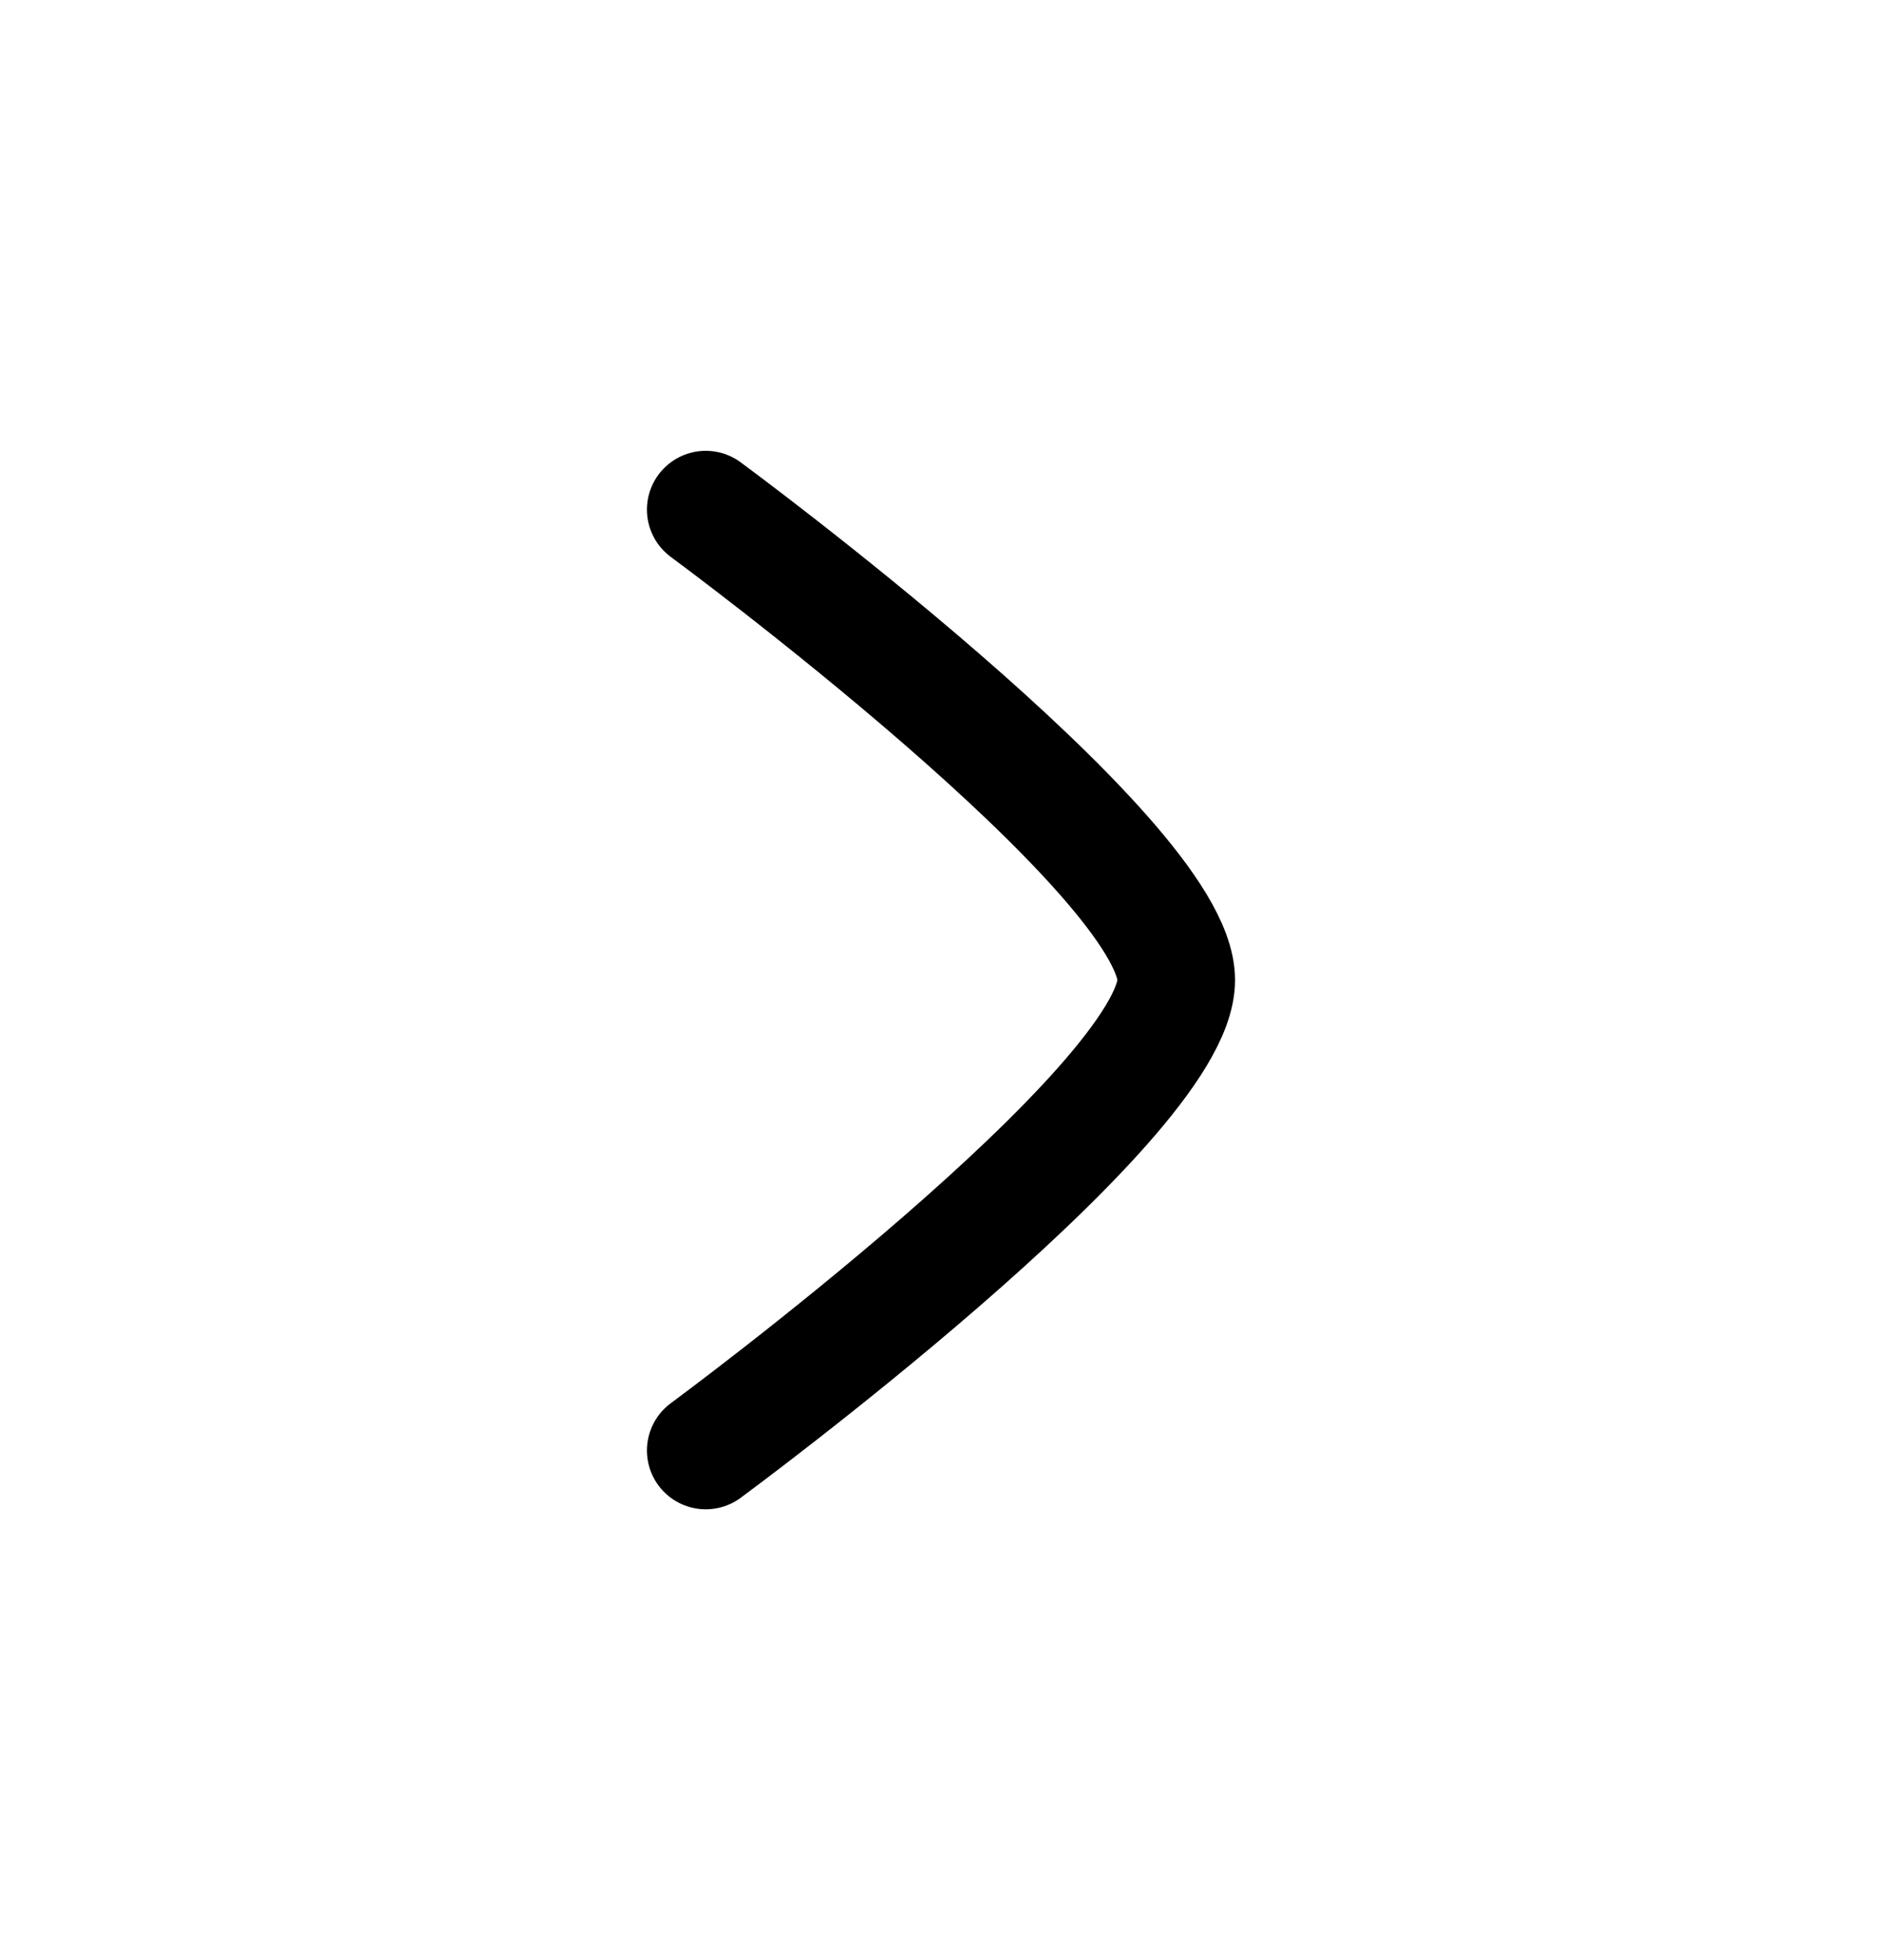 <svg width="24" height="25" viewBox="0 0 24 25" fill="none" xmlns="http://www.w3.org/2000/svg">
<path d="M9 6.5C9 6.5 15 10.919 15 12.5C15 14.081 9 18.5 9 18.5" stroke="black" stroke-width="1.5" stroke-linecap="round" stroke-linejoin="round"/>
</svg>
